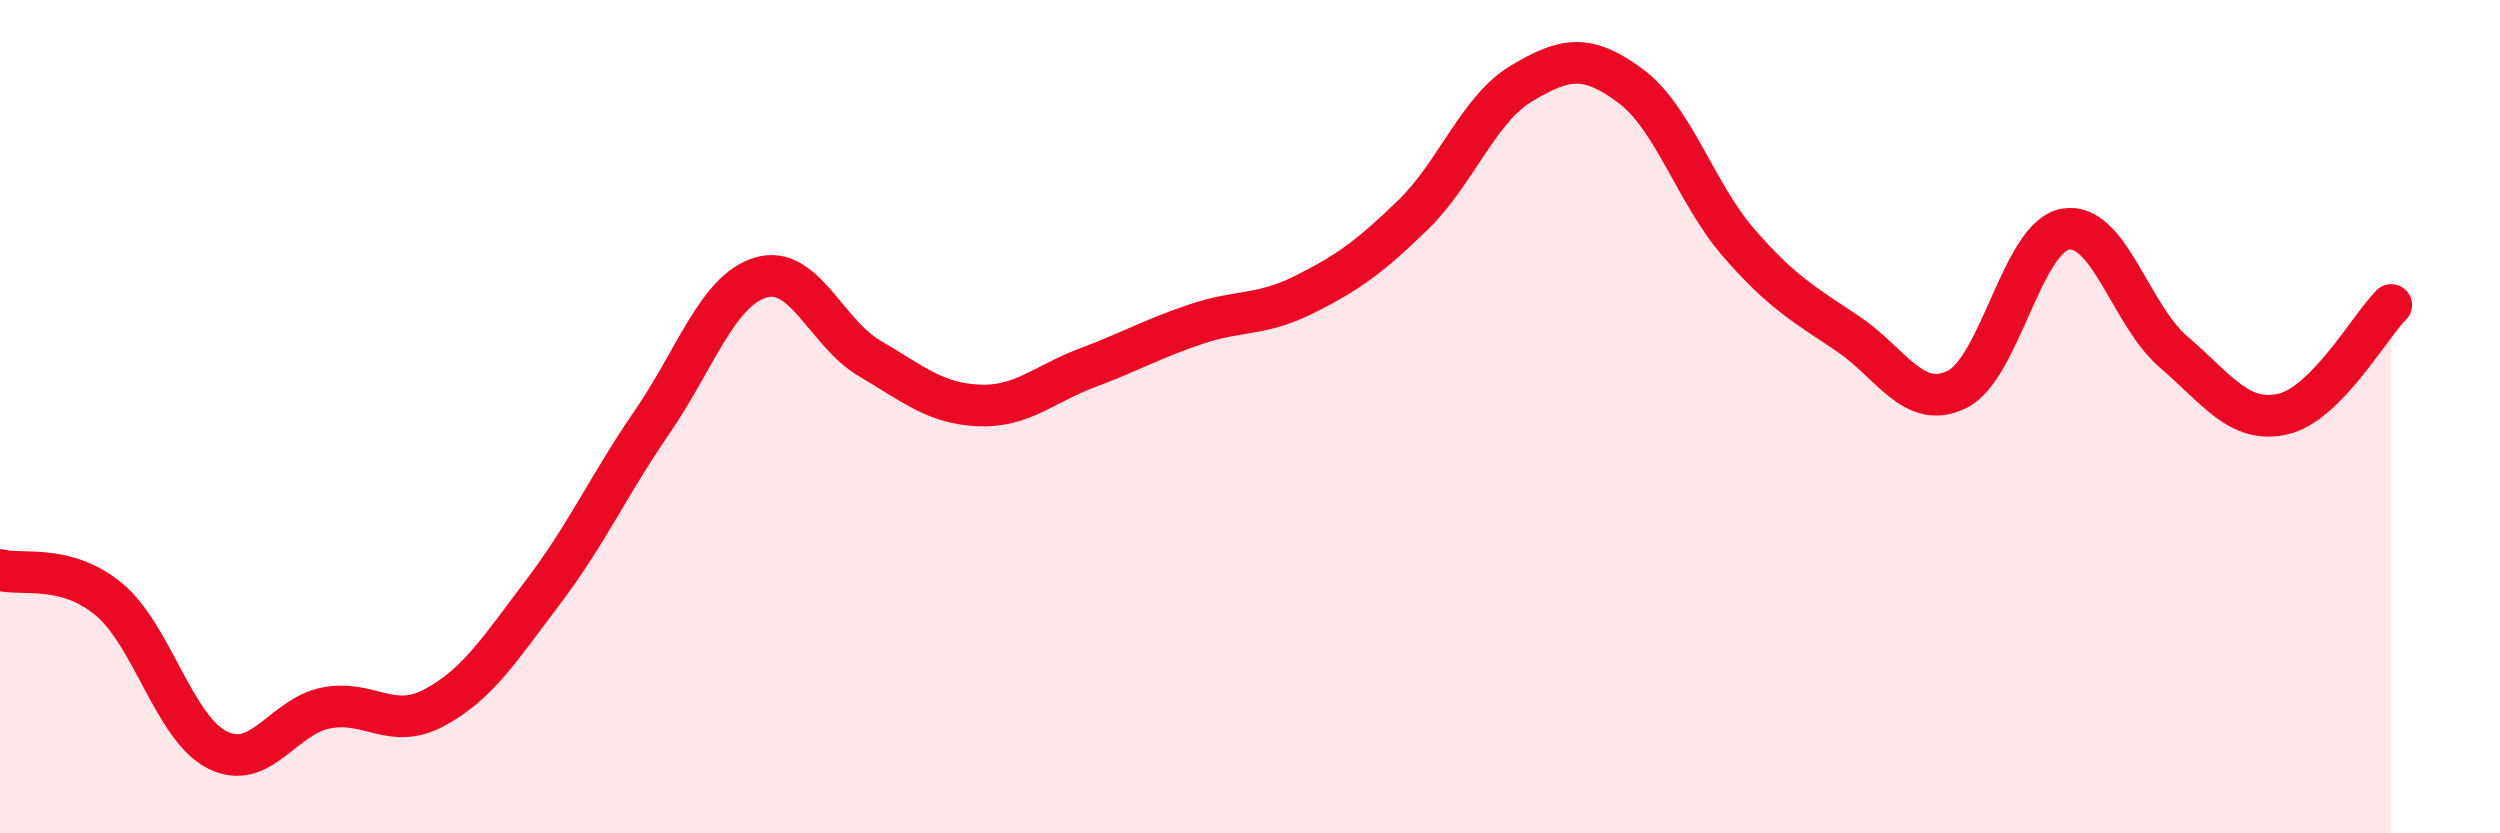 
    <svg width="60" height="20" viewBox="0 0 60 20" xmlns="http://www.w3.org/2000/svg">
      <path
        d="M 0,13.68 C 0.52,13.82 1.57,13.52 2.61,14.38 C 3.65,15.24 4.18,17.48 5.22,18 C 6.26,18.52 6.79,17.19 7.83,16.99 C 8.87,16.79 9.39,17.54 10.43,16.98 C 11.47,16.42 12,15.57 13.04,14.2 C 14.08,12.83 14.61,11.64 15.65,10.13 C 16.69,8.62 17.22,6.97 18.26,6.66 C 19.3,6.35 19.83,7.99 20.87,8.6 C 21.91,9.21 22.44,9.68 23.48,9.73 C 24.52,9.78 25.05,9.22 26.09,8.83 C 27.13,8.44 27.66,8.13 28.7,7.78 C 29.74,7.43 30.26,7.59 31.3,7.07 C 32.34,6.55 32.87,6.17 33.91,5.16 C 34.95,4.15 35.48,2.62 36.52,2 C 37.56,1.38 38.09,1.29 39.13,2.06 C 40.17,2.83 40.7,4.65 41.74,5.84 C 42.78,7.03 43.31,7.31 44.35,8.01 C 45.39,8.71 45.92,9.85 46.96,9.35 C 48,8.85 48.53,5.68 49.57,5.5 C 50.61,5.32 51.13,7.56 52.17,8.45 C 53.21,9.34 53.74,10.17 54.78,9.94 C 55.82,9.71 56.87,7.84 57.39,7.32L57.39 20L0 20Z"
        fill="#EB0A25"
        opacity="0.1"
        stroke-linecap="round"
        stroke-linejoin="round"
      />
      <path
        d="M 0,13.68 C 0.52,13.82 1.57,13.52 2.61,14.38 C 3.65,15.24 4.18,17.48 5.22,18 C 6.26,18.52 6.79,17.19 7.83,16.99 C 8.87,16.79 9.39,17.54 10.43,16.98 C 11.47,16.42 12,15.57 13.04,14.2 C 14.08,12.83 14.61,11.64 15.65,10.13 C 16.69,8.62 17.22,6.97 18.26,6.66 C 19.3,6.35 19.83,7.99 20.87,8.6 C 21.91,9.21 22.44,9.68 23.48,9.73 C 24.52,9.78 25.05,9.22 26.09,8.83 C 27.13,8.44 27.66,8.13 28.7,7.78 C 29.74,7.43 30.26,7.59 31.3,7.07 C 32.34,6.55 32.87,6.17 33.91,5.16 C 34.95,4.15 35.48,2.62 36.52,2 C 37.56,1.38 38.09,1.29 39.13,2.06 C 40.17,2.83 40.7,4.65 41.74,5.84 C 42.78,7.03 43.31,7.31 44.35,8.01 C 45.39,8.71 45.92,9.85 46.96,9.35 C 48,8.85 48.53,5.68 49.57,5.5 C 50.61,5.32 51.13,7.56 52.17,8.45 C 53.21,9.34 53.74,10.17 54.78,9.94 C 55.82,9.71 56.87,7.84 57.39,7.32"
        stroke="#EB0A25"
        stroke-width="1"
        fill="none"
        stroke-linecap="round"
        stroke-linejoin="round"
      />
    </svg>
  